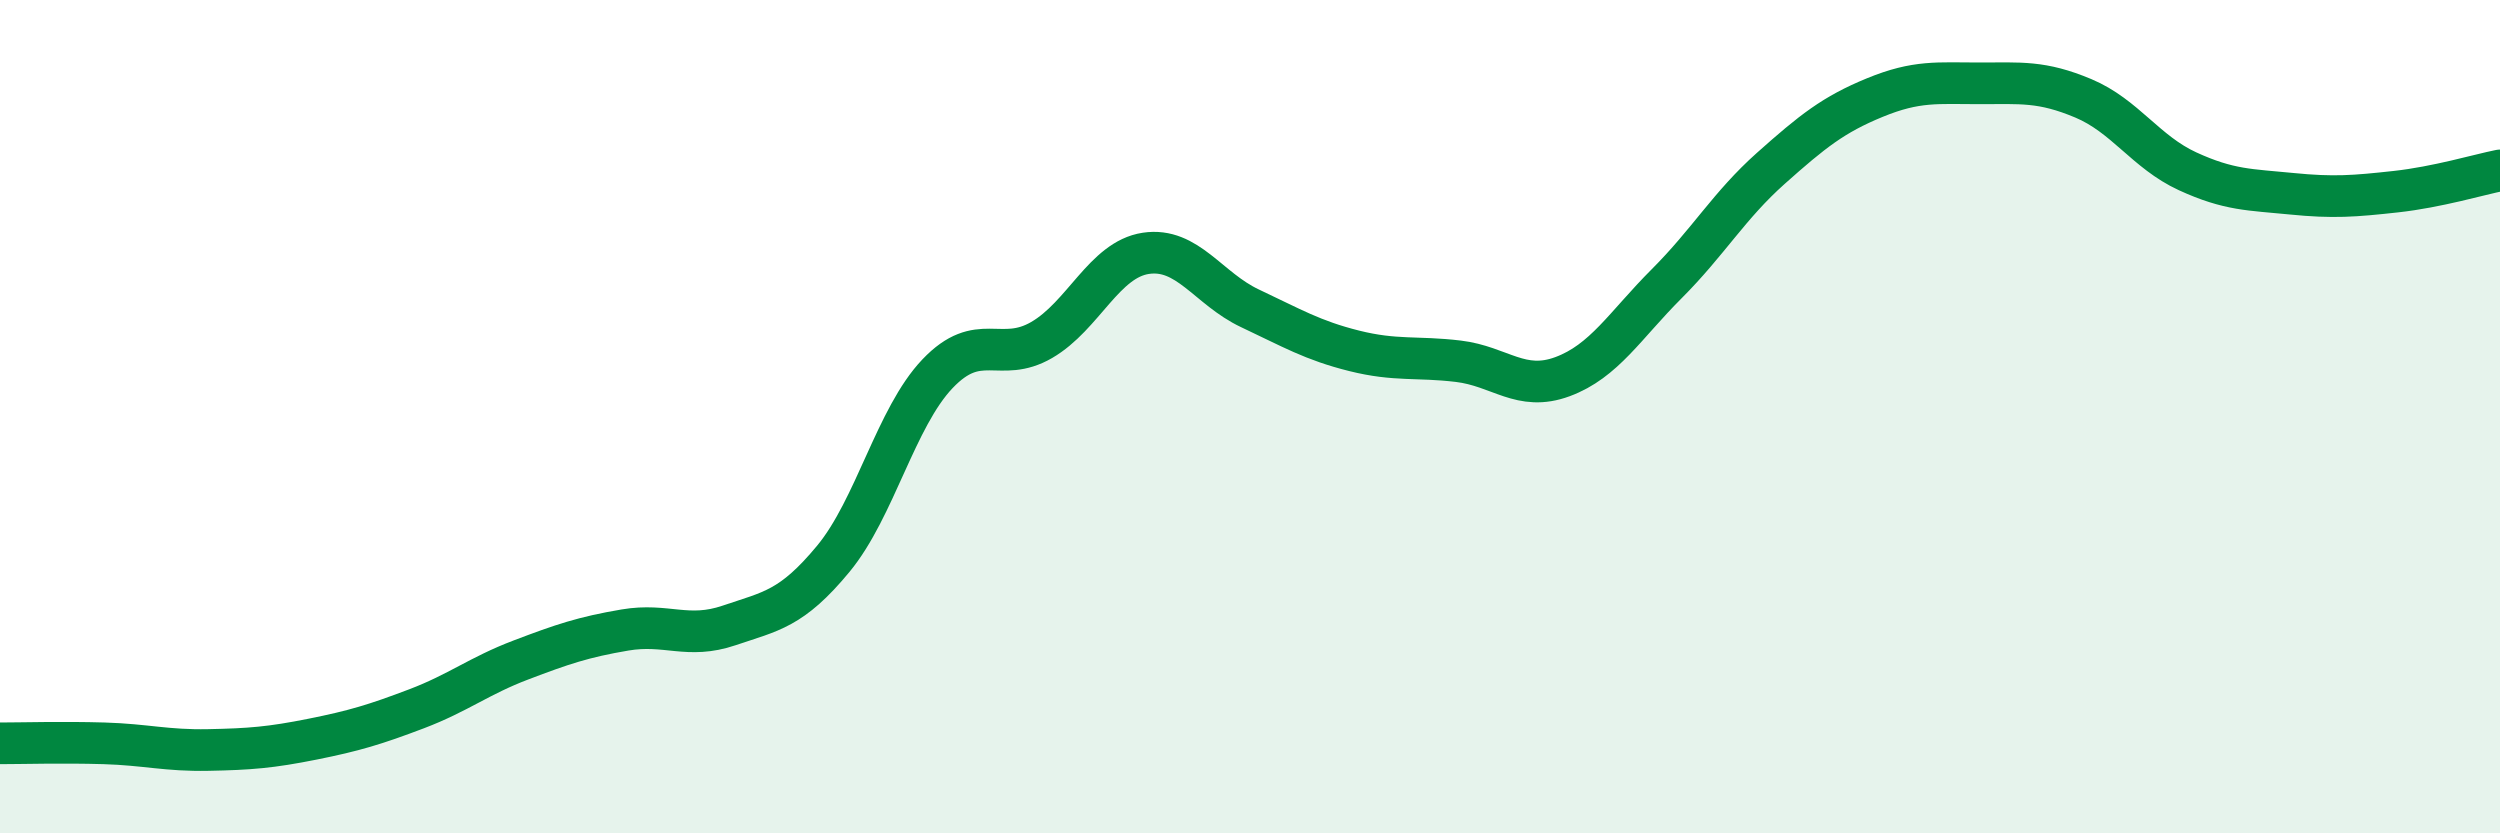 
    <svg width="60" height="20" viewBox="0 0 60 20" xmlns="http://www.w3.org/2000/svg">
      <path
        d="M 0,17.84 C 0.5,17.84 1.5,17.81 2.5,17.84 C 3.5,17.87 4,18.02 5,18 C 6,17.98 6.5,17.94 7.5,17.74 C 8.5,17.54 9,17.39 10,17.01 C 11,16.63 11.5,16.22 12.5,15.84 C 13.5,15.46 14,15.29 15,15.12 C 16,14.95 16.5,15.35 17.5,15.01 C 18.5,14.67 19,14.62 20,13.41 C 21,12.2 21.5,10.02 22.5,8.97 C 23.5,7.92 24,8.74 25,8.16 C 26,7.58 26.5,6.23 27.5,6.08 C 28.5,5.93 29,6.93 30,7.4 C 31,7.87 31.5,8.17 32.5,8.42 C 33.5,8.67 34,8.55 35,8.67 C 36,8.79 36.5,9.41 37.5,9.04 C 38.5,8.67 39,7.81 40,6.81 C 41,5.81 41.5,4.93 42.5,4.04 C 43.5,3.15 44,2.75 45,2.34 C 46,1.93 46.5,2 47.5,2 C 48.5,2 49,1.94 50,2.36 C 51,2.78 51.5,3.65 52.5,4.11 C 53.5,4.57 54,4.55 55,4.65 C 56,4.75 56.5,4.71 57.5,4.6 C 58.5,4.49 59.5,4.19 60,4.09L60 20L0 20Z"
        fill="#008740"
        opacity="0.1"
        stroke-linecap="round"
        stroke-linejoin="round"
      />
      <path
        d="M 0,17.84 C 0.5,17.84 1.5,17.81 2.5,17.84 C 3.5,17.87 4,18.02 5,18 C 6,17.98 6.5,17.94 7.5,17.74 C 8.5,17.54 9,17.39 10,17.01 C 11,16.63 11.5,16.22 12.5,15.84 C 13.5,15.46 14,15.29 15,15.12 C 16,14.95 16.5,15.35 17.5,15.01 C 18.5,14.67 19,14.62 20,13.41 C 21,12.2 21.5,10.02 22.5,8.97 C 23.5,7.92 24,8.74 25,8.16 C 26,7.58 26.5,6.23 27.5,6.08 C 28.5,5.93 29,6.93 30,7.4 C 31,7.87 31.5,8.17 32.5,8.42 C 33.5,8.67 34,8.55 35,8.67 C 36,8.79 36.5,9.41 37.5,9.04 C 38.5,8.67 39,7.81 40,6.81 C 41,5.81 41.5,4.93 42.5,4.04 C 43.5,3.15 44,2.75 45,2.34 C 46,1.93 46.5,2 47.5,2 C 48.5,2 49,1.94 50,2.36 C 51,2.78 51.5,3.65 52.5,4.11 C 53.5,4.57 54,4.55 55,4.65 C 56,4.75 56.5,4.71 57.5,4.6 C 58.5,4.49 59.5,4.19 60,4.09"
        stroke="#008740"
        stroke-width="1"
        fill="none"
        stroke-linecap="round"
        stroke-linejoin="round"
      />
    </svg>
  